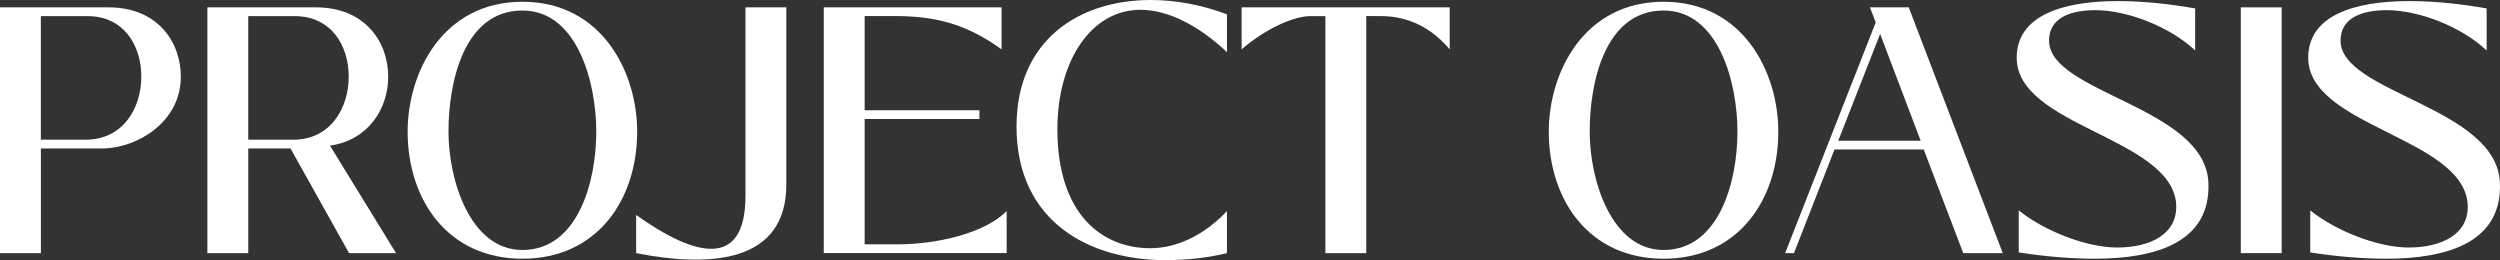 <svg width="173" height="18" viewBox="0 0 173 18" fill="none" xmlns="http://www.w3.org/2000/svg">
<rect x="0" y="0" width="173" height="18" fill="#333333" stroke="none"/>
<g clip-path="url(#clip0_2_865)">
<path d="M0 17.516V0.509H7.517C10.887 0.509 12.513 2.883 12.513 5.306C12.513 8.431 9.544 10.2 7.211 10.272H2.829V17.516H0ZM2.827 9.666H5.938C8.507 9.666 9.779 7.486 9.779 5.306C9.779 3.125 8.553 1.115 6.056 1.115H2.827V9.666Z" fill="white"/>
<path d="M14.351 17.516V0.509H21.869C25.239 0.509 26.864 2.883 26.864 5.306C26.864 7.486 25.521 9.691 22.835 10.078L27.406 17.516H24.155L20.102 10.272H17.18V17.516H14.351ZM17.179 9.666H20.314C22.859 9.666 24.131 7.486 24.131 5.306C24.131 3.125 22.905 1.115 20.384 1.115H17.179V9.666Z" fill="white"/>
<path d="M28.209 9.109C28.209 5.016 30.636 0.122 36.151 0.122C41.665 0.122 44.092 5.016 44.092 9.109C44.092 13.834 41.311 17.903 36.151 17.903C30.989 17.903 28.209 13.832 28.209 9.109ZM41.263 9.109C41.263 5.742 39.967 0.728 36.149 0.728C32.072 0.728 31.035 5.742 31.035 9.109C31.035 12.477 32.544 17.299 36.149 17.299C39.966 17.299 41.263 12.623 41.263 9.109Z" fill="white"/>
<path d="M44.022 14.875C48.098 17.782 51.587 18.654 51.587 13.542V0.509H54.414V12.767C54.414 18.121 49.301 18.557 44.022 17.516V14.875Z" fill="white"/>
<path d="M57.005 17.516V0.509H69.307V3.415C66.809 1.599 64.617 1.138 62.144 1.113H59.834V7.629H67.776V8.235H59.834V16.908H62.239C64.901 16.884 68.153 16.133 69.66 14.606V17.513H57.007L57.005 17.516Z" fill="white"/>
<path d="M70.344 8.746C70.344 2.762 74.679 0 79.629 0C81.373 0 83.186 0.339 84.907 0.993V3.61C82.927 1.744 80.806 0.678 78.921 0.678C75.504 0.678 73.171 4.216 73.171 8.94C73.171 14.827 76.257 17.177 79.603 17.177C81.394 17.177 83.303 16.304 84.905 14.609V17.516C83.609 17.831 82.219 18 80.64 18C75.502 18 70.342 15.432 70.342 8.746H70.344Z" fill="white"/>
<path d="M91.717 17.516V1.115H90.681C89.55 1.115 87.594 1.963 85.921 3.417V0.509H100.319V3.415C99.094 1.961 97.491 1.113 95.559 1.113H94.544V17.515H91.717V17.516Z" fill="white"/>
<path d="M107.176 9.109C107.176 5.016 109.603 0.122 115.118 0.122C120.633 0.122 123.059 5.016 123.059 9.109C123.059 13.834 120.278 17.903 115.118 17.903C109.957 17.903 107.176 13.832 107.176 9.109ZM120.232 9.109C120.232 5.742 118.936 0.728 115.119 0.728C111.043 0.728 110.006 5.742 110.006 9.109C110.006 12.477 111.515 17.299 115.119 17.299C118.936 17.299 120.232 12.623 120.232 9.109Z" fill="white"/>
<path d="M123.532 17.516L129.8 1.551L129.399 0.509H132.085L138.59 17.516H135.856L133.122 10.345H126.947L124.142 17.516H123.53H123.532ZM132.91 9.739L130.105 2.35L127.206 9.739H132.91Z" fill="white"/>
<path d="M139.697 17.467V14.56C141.441 15.965 144.363 17.128 146.508 17.128C148.817 17.128 150.773 16.184 150.584 14.028C150.113 9.498 139.556 8.722 139.556 3.998C139.556 1.042 142.785 0.074 146.578 0.074C148.369 0.074 150.254 0.291 151.904 0.583V3.489C150.089 1.793 147.144 0.703 144.999 0.703C143.184 0.703 141.793 1.284 141.793 2.811C141.793 6.445 152.611 7.39 152.822 12.647C152.986 16.717 149.286 17.903 144.951 17.903C143.23 17.903 141.393 17.733 139.695 17.467L139.697 17.467Z" fill="white"/>
<path d="M155.063 17.516V0.509H157.89V17.516H155.063Z" fill="white"/>
<path d="M159.87 17.467V14.56C161.613 15.965 164.535 17.128 166.68 17.128C168.99 17.128 170.946 16.184 170.756 14.028C170.286 9.498 159.728 8.722 159.728 3.998C159.728 1.042 162.958 0.074 166.751 0.074C168.541 0.074 170.427 0.291 172.076 0.583V3.489C170.262 1.793 167.316 0.703 165.171 0.703C163.357 0.703 161.966 1.284 161.966 2.811C161.966 6.445 172.782 7.39 172.995 12.647C173.159 16.717 169.459 17.903 165.124 17.903C163.403 17.903 161.565 17.733 159.868 17.467L159.87 17.467Z" fill="white"/>
</g>
<defs>
<clipPath id="clip0_2_865">
<rect width="173" height="18" fill="white"/>
</clipPath>
</defs>
</svg>
